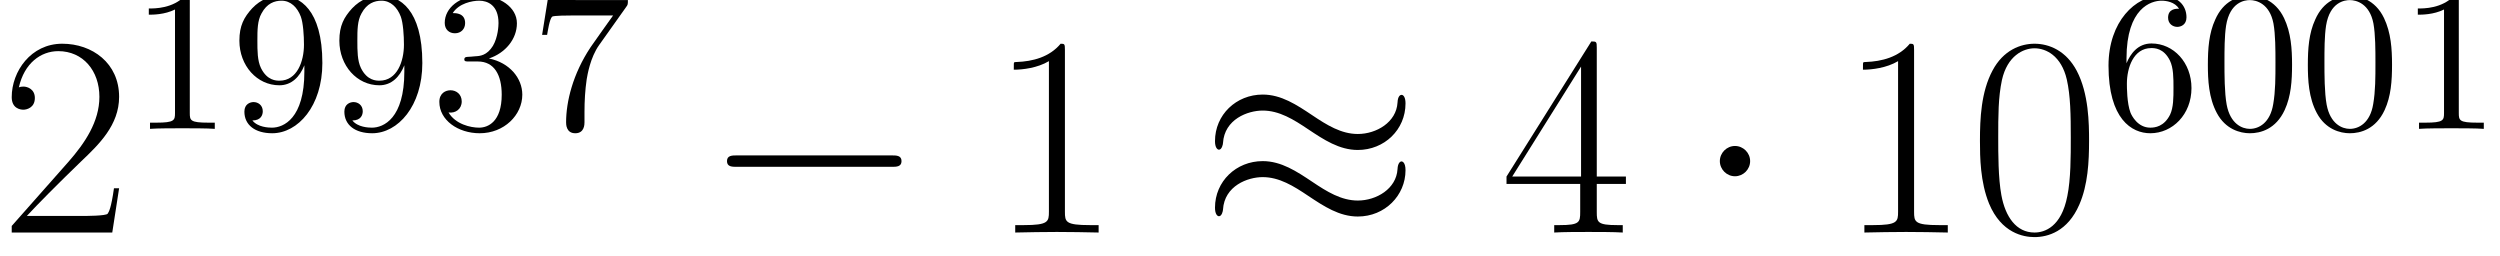<?xml version='1.0' encoding='UTF-8'?>
<!-- This file was generated by dvisvgm 2.6.3 -->
<svg version='1.1' xmlns='http://www.w3.org/2000/svg' xmlns:xlink='http://www.w3.org/1999/xlink' width='139.511pt' height='14.304pt' viewBox='56.413 53.798 139.511 14.304'>
<defs>
<path id='g0-0' d='M10.505 -3.666C10.776 -3.666 11.063 -3.666 11.063 -3.985S10.776 -4.304 10.505 -4.304H1.881C1.61 -4.304 1.323 -4.304 1.323 -3.985S1.61 -3.666 1.881 -3.666H10.505Z'/>
<path id='g0-1' d='M3.061 -3.985C3.061 -4.447 2.678 -4.83 2.216 -4.83S1.371 -4.447 1.371 -3.985S1.753 -3.14 2.216 -3.14S3.061 -3.523 3.061 -3.985Z'/>
<path id='g0-25' d='M11.509 -7.205C11.509 -7.54 11.397 -7.683 11.286 -7.683C11.222 -7.683 11.078 -7.619 11.063 -7.253C10.999 -6.153 9.883 -5.499 8.847 -5.499C7.922 -5.499 7.125 -5.994 6.296 -6.551C5.436 -7.125 4.575 -7.699 3.539 -7.699C2.056 -7.699 0.877 -6.567 0.877 -5.101C0.877 -4.75 1.004 -4.623 1.1 -4.623C1.259 -4.623 1.323 -4.926 1.323 -4.989C1.403 -6.328 2.71 -6.806 3.539 -6.806C4.463 -6.806 5.26 -6.312 6.089 -5.754C6.95 -5.181 7.811 -4.607 8.847 -4.607C10.329 -4.607 11.509 -5.738 11.509 -7.205ZM11.509 -3.475C11.509 -3.937 11.318 -3.969 11.286 -3.969C11.222 -3.969 11.078 -3.889 11.063 -3.539C10.999 -2.439 9.883 -1.785 8.847 -1.785C7.922 -1.785 7.125 -2.279 6.296 -2.837C5.436 -3.411 4.575 -3.985 3.539 -3.985C2.056 -3.985 0.877 -2.853 0.877 -1.387C0.877 -1.036 1.004 -0.909 1.1 -0.909C1.259 -0.909 1.323 -1.211 1.323 -1.275C1.403 -2.614 2.71 -3.092 3.539 -3.092C4.463 -3.092 5.26 -2.598 6.089 -2.04C6.95 -1.467 7.811 -0.893 8.847 -0.893C10.361 -0.893 11.509 -2.072 11.509 -3.475Z'/>
<path id='g2-48' d='M6.695 -5.117C6.695 -6.089 6.679 -7.747 6.009 -9.022C5.42 -10.138 4.479 -10.536 3.65 -10.536C2.885 -10.536 1.913 -10.186 1.307 -9.038C0.669 -7.843 0.606 -6.36 0.606 -5.117C0.606 -4.208 0.622 -2.821 1.116 -1.61C1.801 0.032 3.029 0.255 3.65 0.255C4.384 0.255 5.499 -0.048 6.153 -1.562C6.631 -2.662 6.695 -3.953 6.695 -5.117ZM3.65 0C2.63 0 2.024 -0.877 1.801 -2.088C1.626 -3.029 1.626 -4.4 1.626 -5.292C1.626 -6.52 1.626 -7.54 1.833 -8.512C2.136 -9.867 3.029 -10.281 3.65 -10.281C4.304 -10.281 5.149 -9.851 5.452 -8.544C5.659 -7.635 5.675 -6.567 5.675 -5.292C5.675 -4.256 5.675 -2.981 5.483 -2.04C5.149 -0.303 4.208 0 3.65 0Z'/>
<path id='g2-49' d='M4.24 -10.186C4.24 -10.521 4.224 -10.536 4.001 -10.536C3.379 -9.787 2.439 -9.548 1.546 -9.516C1.498 -9.516 1.419 -9.516 1.403 -9.484S1.387 -9.421 1.387 -9.086C1.881 -9.086 2.71 -9.182 3.347 -9.564V-1.164C3.347 -0.606 3.316 -0.414 1.945 -0.414H1.467V0C2.232 -0.016 3.029 -0.032 3.794 -0.032S5.356 -0.016 6.121 0V-0.414H5.643C4.272 -0.414 4.24 -0.59 4.24 -1.164V-10.186Z'/>
<path id='g2-50' d='M6.647 -2.471H6.36C6.201 -1.339 6.073 -1.148 6.009 -1.052C5.93 -0.925 4.782 -0.925 4.559 -0.925H1.498C2.072 -1.546 3.188 -2.678 4.543 -3.985C5.515 -4.91 6.647 -5.994 6.647 -7.572C6.647 -9.453 5.149 -10.536 3.475 -10.536C1.722 -10.536 0.654 -8.99 0.654 -7.556C0.654 -6.934 1.116 -6.854 1.307 -6.854C1.467 -6.854 1.945 -6.95 1.945 -7.508C1.945 -8.002 1.53 -8.145 1.307 -8.145C1.211 -8.145 1.116 -8.13 1.052 -8.098C1.355 -9.453 2.279 -10.122 3.252 -10.122C4.639 -10.122 5.547 -9.022 5.547 -7.572C5.547 -6.185 4.734 -4.989 3.826 -3.953L0.654 -0.367V0H6.265L6.647 -2.471Z'/>
<path id='g2-52' d='M5.356 -10.313C5.356 -10.648 5.34 -10.664 5.053 -10.664L0.319 -3.124V-2.71H4.431V-1.148C4.431 -0.574 4.4 -0.414 3.284 -0.414H2.981V0C3.491 -0.032 4.352 -0.032 4.894 -0.032S6.296 -0.032 6.806 0V-0.414H6.504C5.388 -0.414 5.356 -0.574 5.356 -1.148V-2.71H6.982V-3.124H5.356V-10.313ZM4.479 -9.261V-3.124H0.638L4.479 -9.261Z'/>
<path id='g1-48' d='M5.133 -3.571C5.133 -4.463 5.077 -5.356 4.686 -6.182C4.173 -7.253 3.258 -7.431 2.79 -7.431C2.12 -7.431 1.305 -7.141 0.848 -6.103C0.491 -5.334 0.435 -4.463 0.435 -3.571C0.435 -2.734 0.48 -1.73 0.937 -0.881C1.417 0.022 2.232 0.245 2.778 0.245C3.381 0.245 4.229 0.011 4.72 -1.049C5.077 -1.819 5.133 -2.689 5.133 -3.571ZM2.778 0C2.343 0 1.685 -0.279 1.484 -1.35C1.361 -2.02 1.361 -3.046 1.361 -3.704C1.361 -4.419 1.361 -5.155 1.451 -5.758C1.663 -7.085 2.499 -7.186 2.778 -7.186C3.147 -7.186 3.883 -6.985 4.095 -5.88C4.207 -5.255 4.207 -4.407 4.207 -3.704C4.207 -2.868 4.207 -2.109 4.084 -1.395C3.916 -0.335 3.28 0 2.778 0Z'/>
<path id='g1-49' d='M3.28 -7.141C3.28 -7.409 3.28 -7.431 3.024 -7.431C2.332 -6.717 1.35 -6.717 0.993 -6.717V-6.371C1.216 -6.371 1.875 -6.371 2.455 -6.661V-0.881C2.455 -0.48 2.421 -0.346 1.417 -0.346H1.06V0C1.451 -0.033 2.421 -0.033 2.868 -0.033S4.285 -0.033 4.675 0V-0.346H4.318C3.314 -0.346 3.28 -0.469 3.28 -0.881V-7.141Z'/>
<path id='g1-51' d='M3.236 -3.928C4.151 -4.229 4.798 -5.01 4.798 -5.891C4.798 -6.806 3.816 -7.431 2.745 -7.431C1.618 -7.431 0.77 -6.762 0.77 -5.914C0.77 -5.546 1.015 -5.334 1.339 -5.334C1.685 -5.334 1.908 -5.579 1.908 -5.903C1.908 -6.461 1.384 -6.461 1.216 -6.461C1.562 -7.007 2.299 -7.152 2.7 -7.152C3.158 -7.152 3.771 -6.907 3.771 -5.903C3.771 -5.769 3.749 -5.122 3.459 -4.631C3.124 -4.095 2.745 -4.062 2.466 -4.05C2.377 -4.039 2.109 -4.017 2.031 -4.017C1.942 -4.006 1.863 -3.995 1.863 -3.883C1.863 -3.76 1.942 -3.76 2.131 -3.76H2.622C3.537 -3.76 3.95 -3.002 3.95 -1.908C3.95 -0.391 3.18 -0.067 2.689 -0.067C2.209 -0.067 1.372 -0.257 0.982 -0.915C1.372 -0.859 1.718 -1.105 1.718 -1.529C1.718 -1.93 1.417 -2.154 1.093 -2.154C0.826 -2.154 0.469 -1.997 0.469 -1.506C0.469 -0.491 1.506 0.245 2.723 0.245C4.084 0.245 5.099 -0.77 5.099 -1.908C5.099 -2.823 4.396 -3.693 3.236 -3.928Z'/>
<path id='g1-54' d='M1.473 -3.66V-3.928C1.473 -6.751 2.856 -7.152 3.426 -7.152C3.693 -7.152 4.162 -7.085 4.407 -6.706C4.24 -6.706 3.794 -6.706 3.794 -6.204C3.794 -5.858 4.062 -5.691 4.307 -5.691C4.486 -5.691 4.82 -5.791 4.82 -6.226C4.82 -6.896 4.329 -7.431 3.403 -7.431C1.975 -7.431 0.469 -5.992 0.469 -3.526C0.469 -0.547 1.763 0.245 2.801 0.245C4.039 0.245 5.099 -0.803 5.099 -2.276C5.099 -3.693 4.106 -4.765 2.868 -4.765C2.109 -4.765 1.696 -4.195 1.473 -3.66ZM2.801 -0.067C2.098 -0.067 1.763 -0.736 1.696 -0.904C1.495 -1.428 1.495 -2.321 1.495 -2.522C1.495 -3.392 1.852 -4.508 2.856 -4.508C3.035 -4.508 3.548 -4.508 3.894 -3.816C4.095 -3.403 4.095 -2.834 4.095 -2.287C4.095 -1.752 4.095 -1.194 3.905 -0.792C3.571 -0.123 3.057 -0.067 2.801 -0.067Z'/>
<path id='g1-55' d='M5.311 -6.795C5.412 -6.929 5.412 -6.952 5.412 -7.186H2.7C1.339 -7.186 1.317 -7.331 1.272 -7.543H0.993L0.625 -5.244H0.904C0.937 -5.423 1.038 -6.126 1.183 -6.26C1.261 -6.327 2.131 -6.327 2.276 -6.327H4.586C4.463 -6.148 3.582 -4.932 3.336 -4.564C2.332 -3.057 1.964 -1.506 1.964 -0.368C1.964 -0.257 1.964 0.245 2.477 0.245S2.99 -0.257 2.99 -0.368V-0.937C2.99 -1.551 3.024 -2.165 3.113 -2.767C3.158 -3.024 3.314 -3.983 3.805 -4.675L5.311 -6.795Z'/>
<path id='g1-57' d='M4.095 -3.548V-3.191C4.095 -0.58 2.935 -0.067 2.287 -0.067C2.098 -0.067 1.495 -0.089 1.194 -0.469C1.685 -0.469 1.774 -0.792 1.774 -0.982C1.774 -1.328 1.506 -1.495 1.261 -1.495C1.082 -1.495 0.748 -1.395 0.748 -0.96C0.748 -0.212 1.35 0.245 2.299 0.245C3.738 0.245 5.099 -1.272 5.099 -3.671C5.099 -6.673 3.816 -7.431 2.823 -7.431C2.209 -7.431 1.663 -7.23 1.183 -6.728C0.725 -6.226 0.469 -5.758 0.469 -4.921C0.469 -3.526 1.451 -2.432 2.7 -2.432C3.381 -2.432 3.838 -2.901 4.095 -3.548ZM2.711 -2.689C2.533 -2.689 2.02 -2.689 1.674 -3.392C1.473 -3.805 1.473 -4.363 1.473 -4.91C1.473 -5.512 1.473 -6.037 1.707 -6.449C2.008 -7.007 2.432 -7.152 2.823 -7.152C3.336 -7.152 3.704 -6.773 3.894 -6.271C4.028 -5.914 4.073 -5.211 4.073 -4.698C4.073 -3.771 3.693 -2.689 2.711 -2.689Z'/>
</defs>
<g id='page1'>
<use x='56.413' y='66.774' xlink:href='#g2-50'/>
<use x='63.724' y='60.989' xlink:href='#g1-49'/>
<use x='69.303' y='60.989' xlink:href='#g1-57'/>
<use x='74.882' y='60.989' xlink:href='#g1-57'/>
<use x='80.461' y='60.989' xlink:href='#g1-51'/>
<use x='86.04' y='60.989' xlink:href='#g1-55'/>
<use x='95.659' y='66.774' xlink:href='#g0-0'/>
<use x='111.6' y='66.774' xlink:href='#g2-49'/>
<use x='123.338' y='66.774' xlink:href='#g0-25'/>
<use x='140.164' y='66.774' xlink:href='#g2-52'/>
<use x='151.017' y='66.774' xlink:href='#g0-1'/>
<use x='158.987' y='66.774' xlink:href='#g2-49'/>
<use x='166.297' y='66.774' xlink:href='#g2-48'/>
<use x='173.608' y='60.989' xlink:href='#g1-54'/>
<use x='179.187' y='60.989' xlink:href='#g1-48'/>
<use x='184.766' y='60.989' xlink:href='#g1-48'/>
<use x='190.345' y='60.989' xlink:href='#g1-49'/>
</g>
</svg>